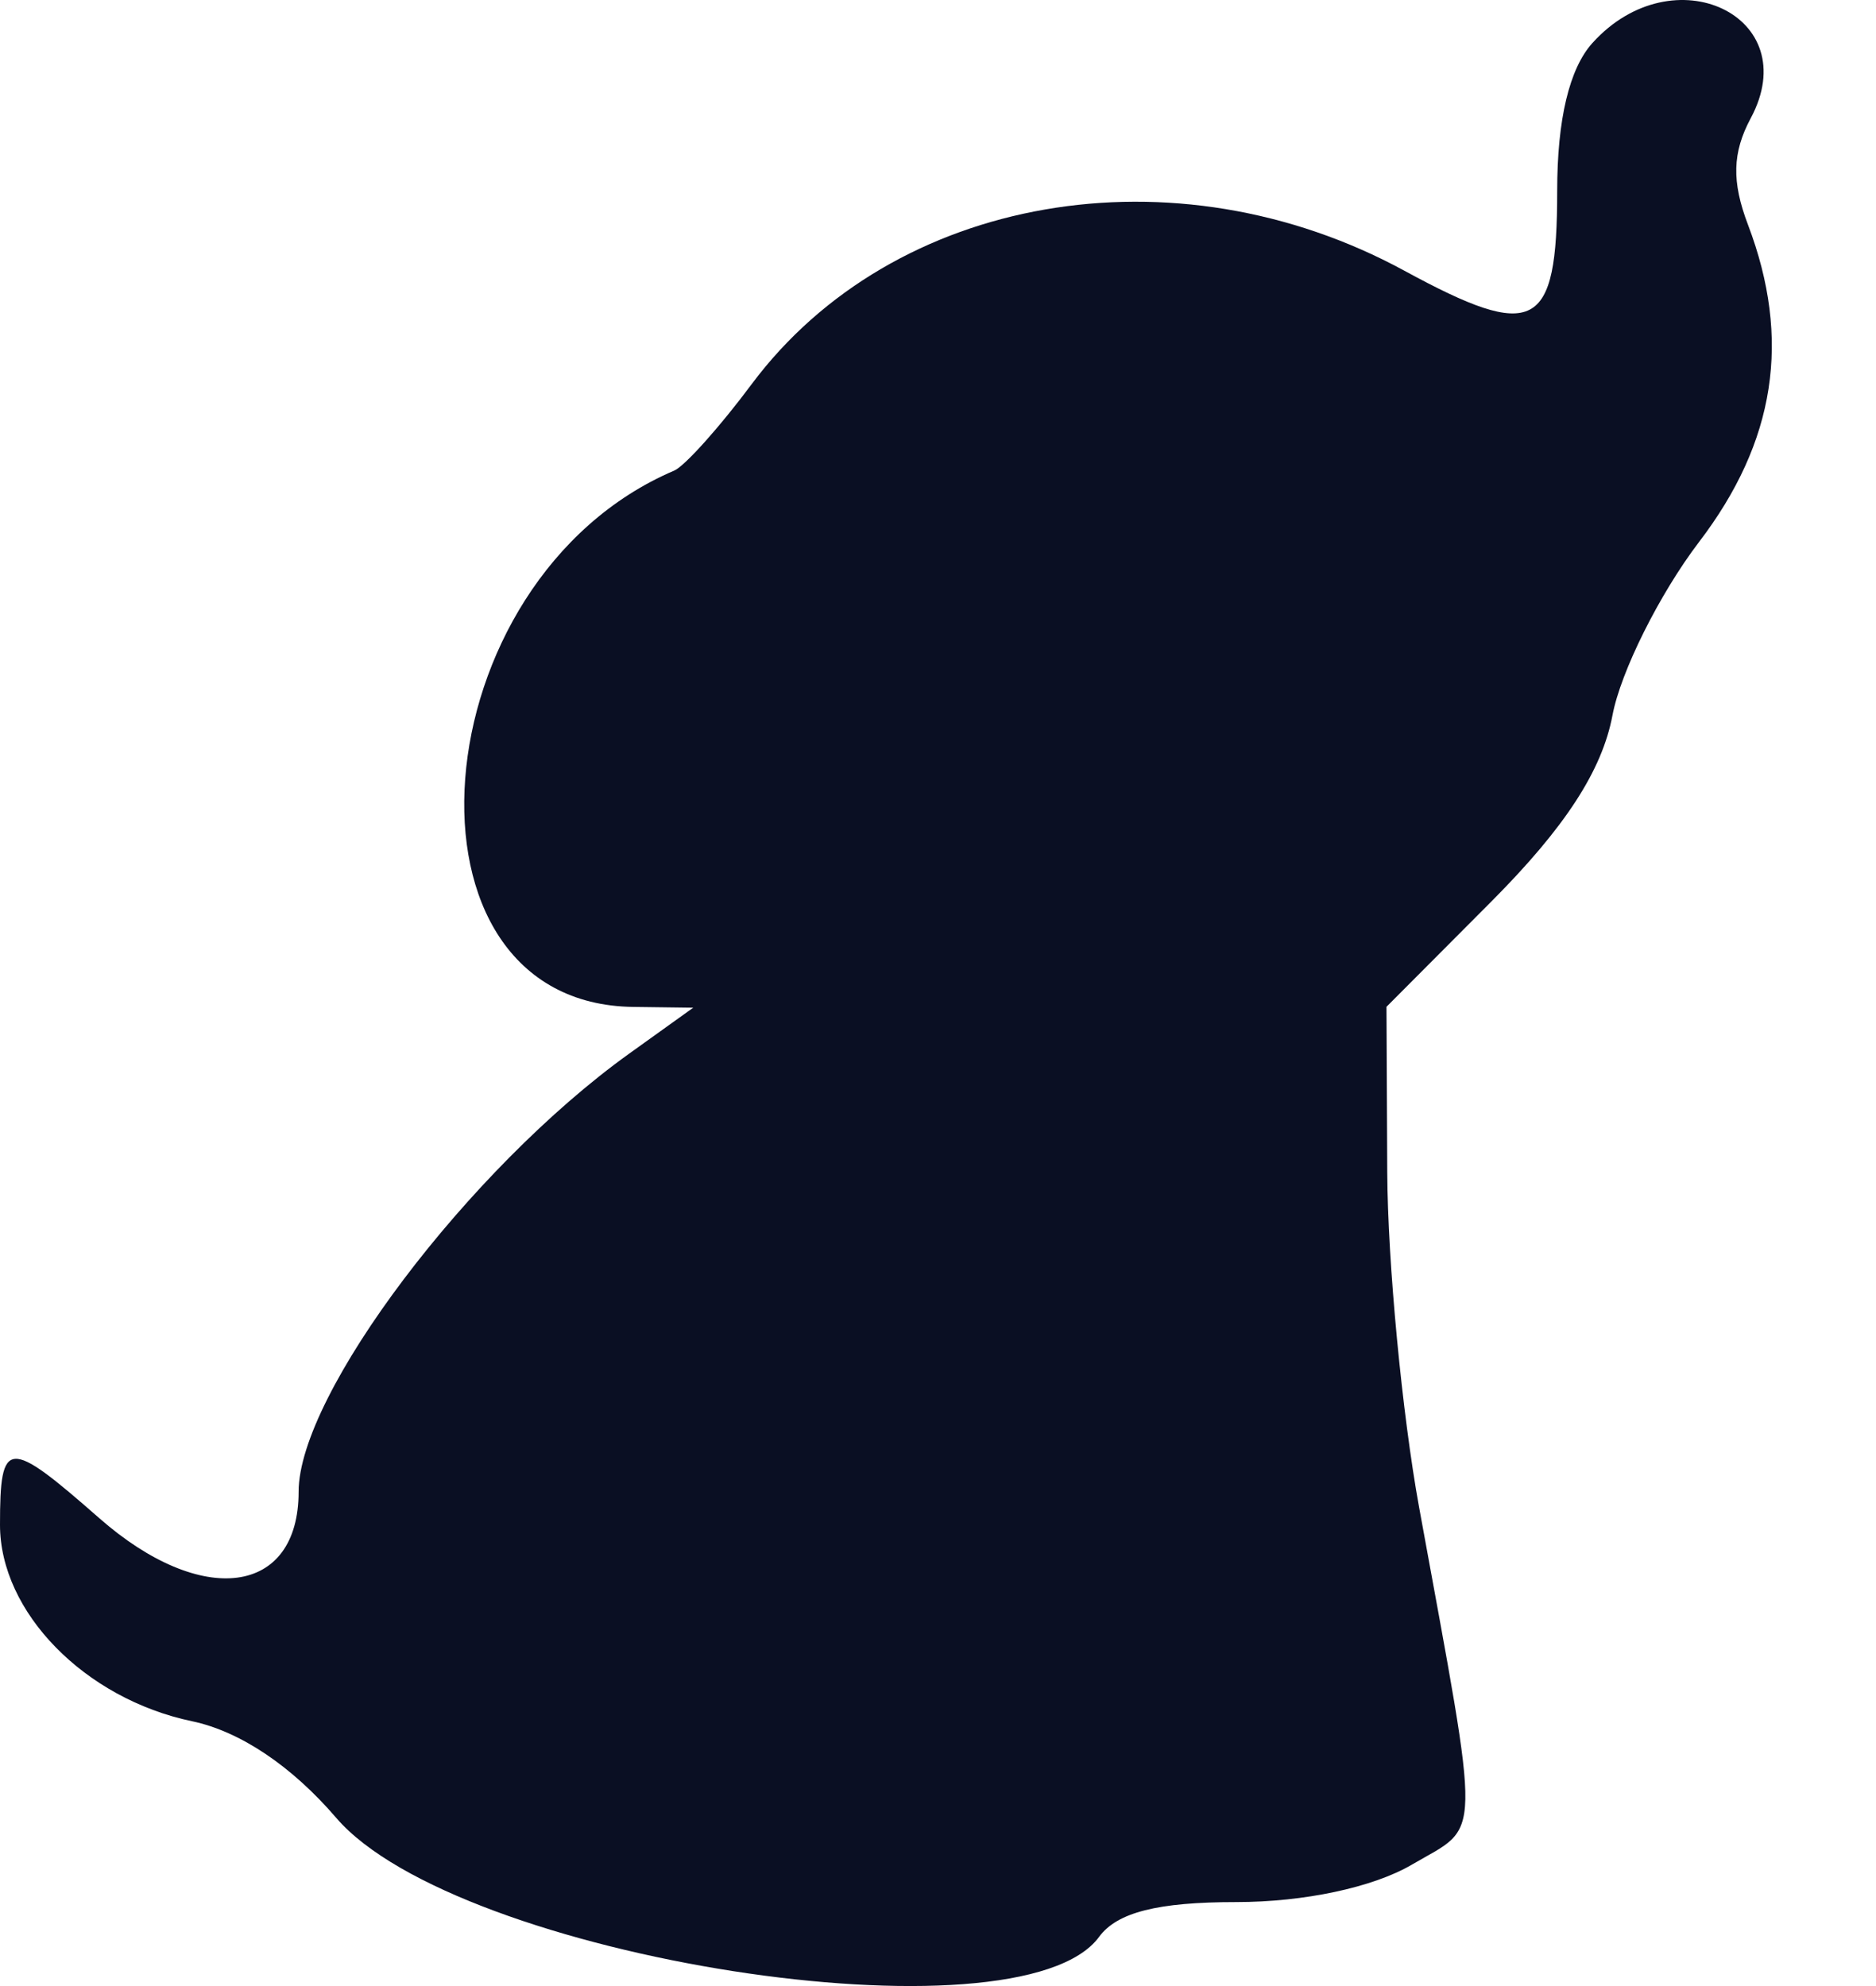 <svg width="17" height="18" viewBox="0 0 17 18" fill="none" xmlns="http://www.w3.org/2000/svg">
<path fill-rule="evenodd" clip-rule="evenodd" d="M14.431 0.389C14.221 0.621 14.111 1.082 14.111 1.73C14.111 2.992 13.909 3.097 12.727 2.454C10.646 1.321 8.094 1.764 6.812 3.481C6.521 3.872 6.205 4.224 6.11 4.265C3.791 5.254 3.5 9.101 5.742 9.126L6.282 9.133L5.702 9.549C4.247 10.594 2.706 12.636 2.706 13.52C2.706 14.46 1.829 14.576 0.899 13.759C0.069 13.03 0 13.035 0 13.82C0 14.611 0.767 15.396 1.74 15.6C2.174 15.691 2.642 16.004 3.047 16.476C4.143 17.751 9.235 18.545 9.96 17.554C10.123 17.332 10.491 17.239 11.203 17.239C11.818 17.239 12.441 17.106 12.792 16.901C13.432 16.525 13.427 16.773 12.86 13.663C12.705 12.812 12.575 11.443 12.571 10.621L12.564 9.125L13.521 8.164C14.184 7.497 14.518 6.982 14.612 6.483C14.686 6.088 15.039 5.382 15.395 4.914C16.091 4.003 16.234 3.075 15.84 2.037C15.691 1.646 15.698 1.383 15.865 1.071C16.36 0.147 15.164 -0.422 14.431 0.389Z" fill="#0A0F23"/>
</svg>

